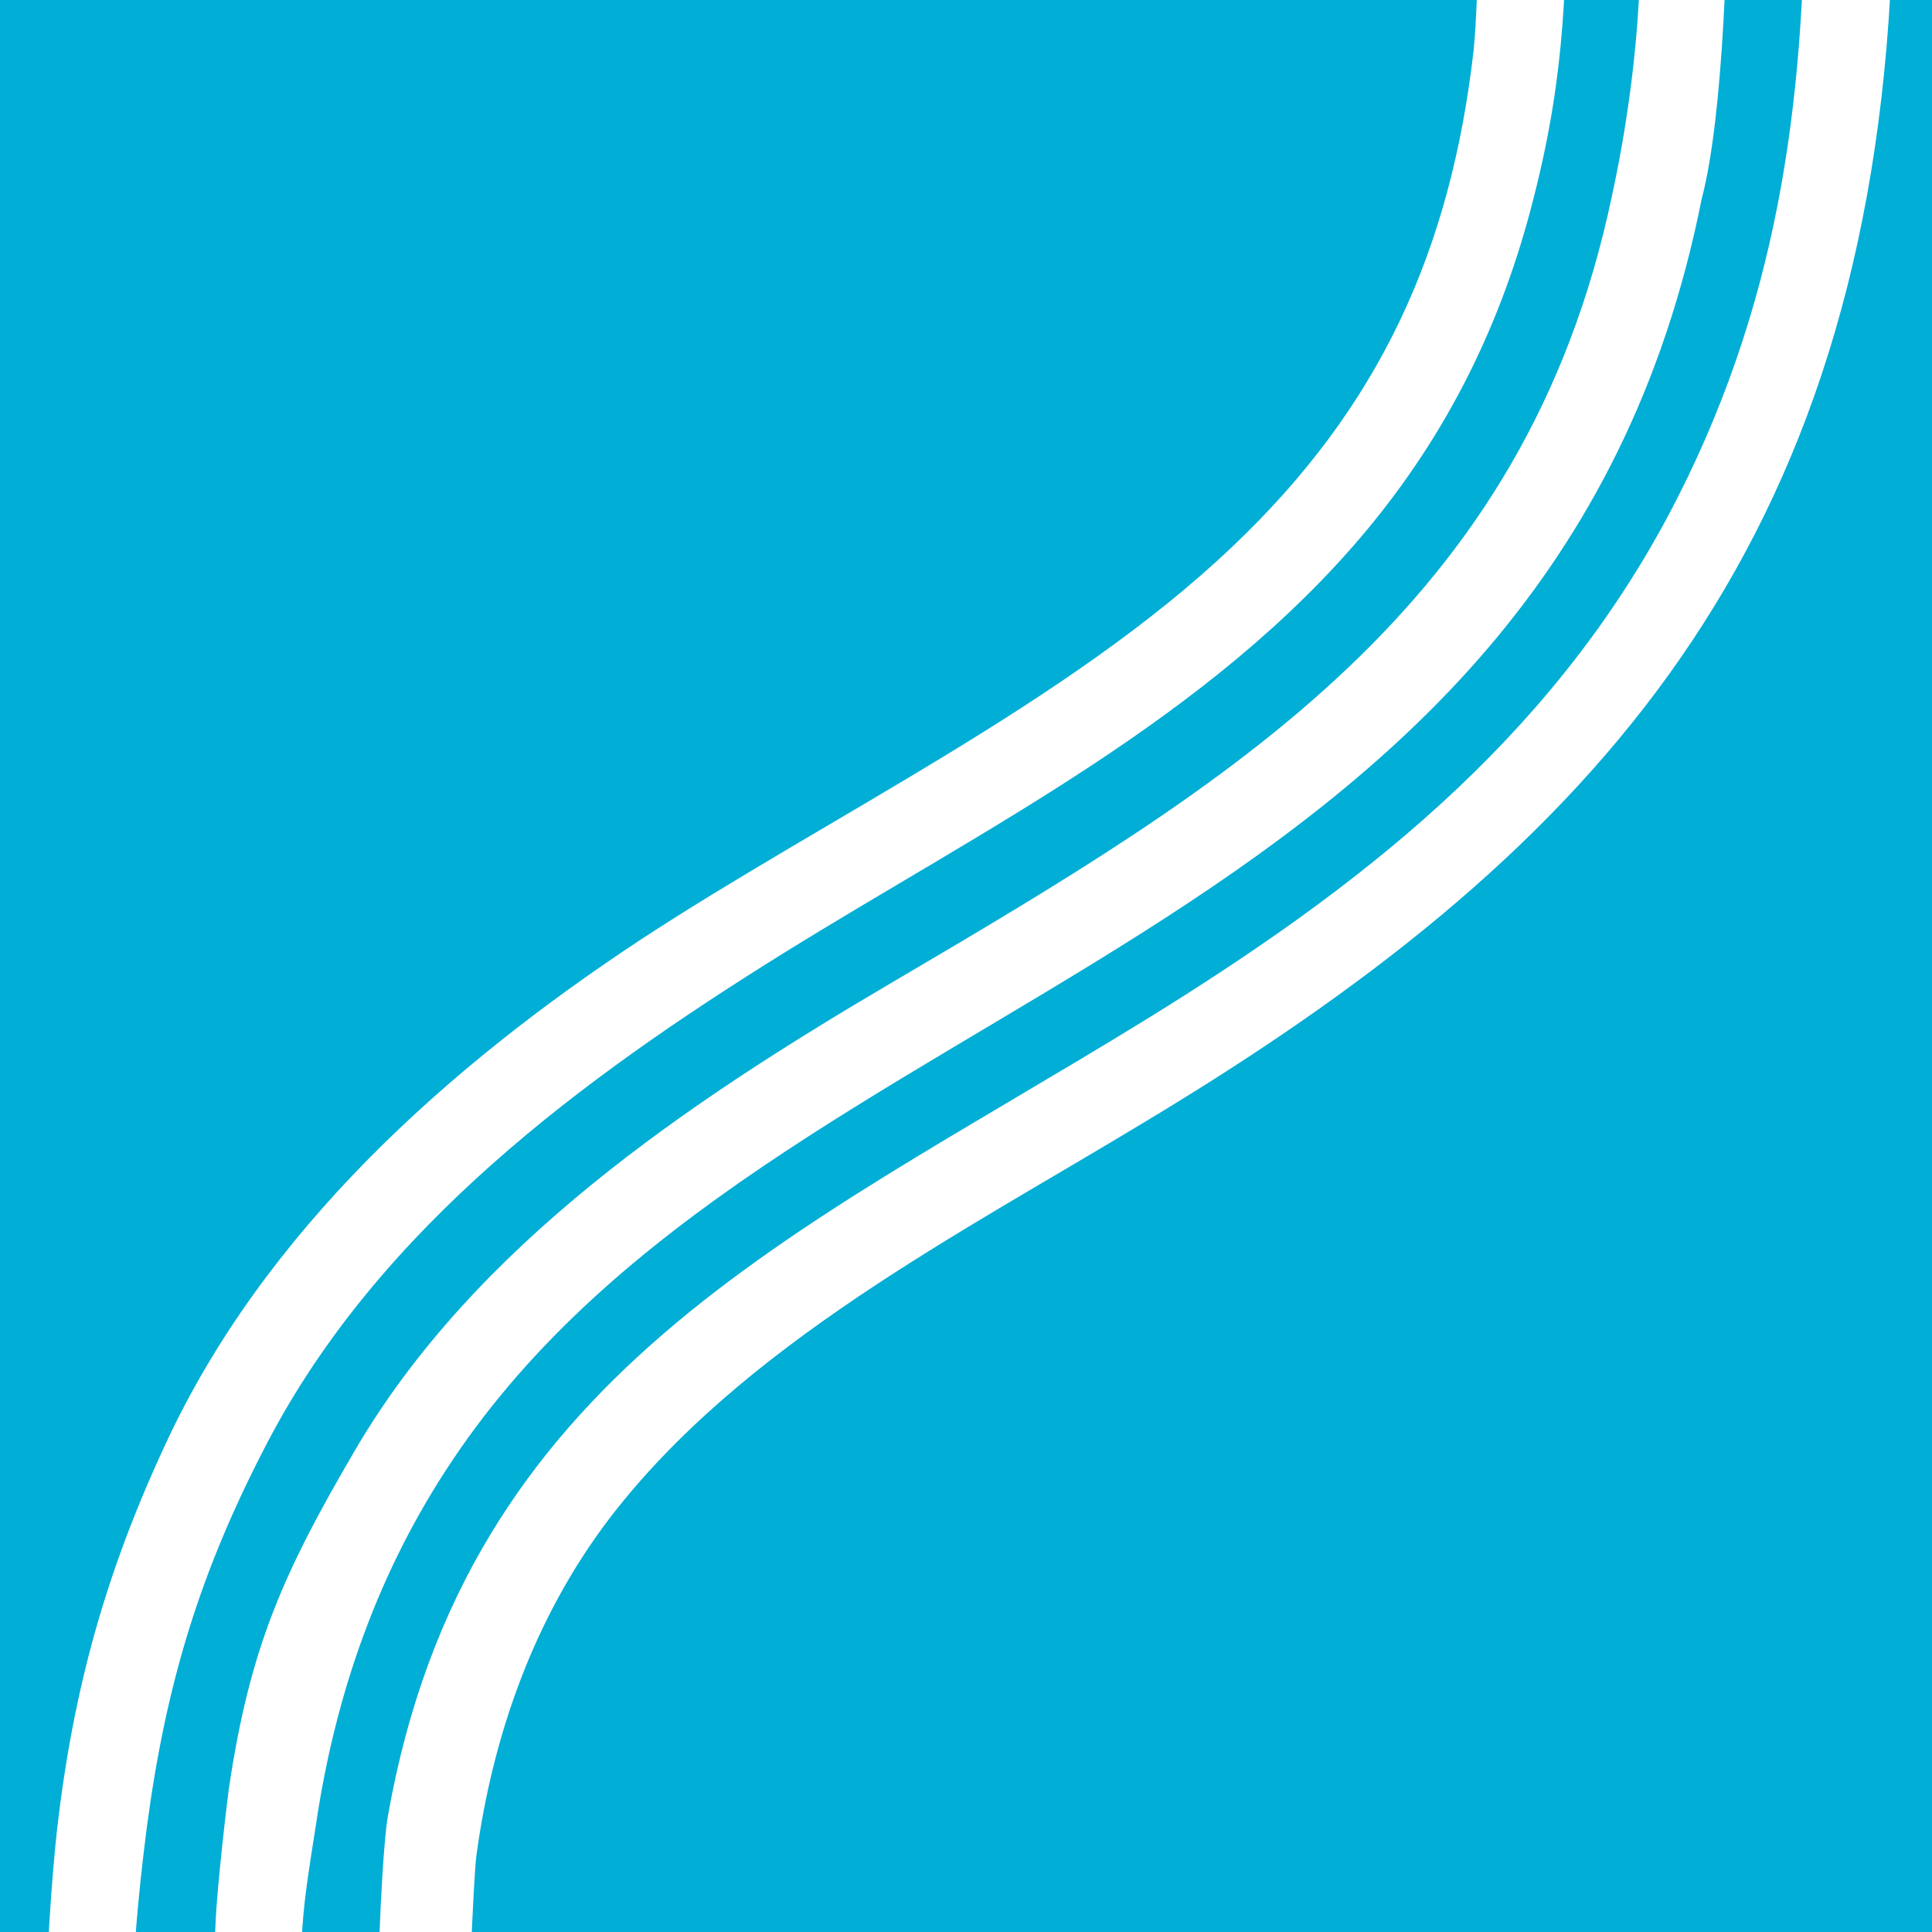 <svg xmlns="http://www.w3.org/2000/svg" version="1.1" xmlns:xlink="http://www.w3.org/1999/xlink" xmlns:svgjs="http://svgjs.dev/svgjs" width="260" height="260"><rect width="100%" height="100%" fill="#333333" stroke="none"/><svg width="260" height="260" viewBox="0 0 260 260" fill="none" xmlns="http://www.w3.org/2000/svg">
<g clip-path="url(#clip0_3152_1805)">
<rect width="260" height="260" fill="#00AED6"></rect>
<path d="M64.1 249.8C66.3 233.5 71.9 217.7 81.9 204.5C99.8 181 129.3 166 154.2 150.9C212.6 115.8 250.1 76.3 254.4 -1L254.6 -25H242.9C242.9 -21.1 242.9 -17.9 242.9 -16.4C242.9 14.3 239.2 41.7 224.5 69.4C208.2 99.9 182.8 119.6 153.9 137.4C106.9 166.3 62.7 184.9 52.2 244.4C51.6 247.7 50.7 262.2 50.8 277C50.8 279.7 50.8 282.4 50.8 285H62.7C63 270 63.7 253.3 64.1 249.8Z" fill="white"></path>
<path d="M40.4 275.2C40.4 269.3 40.4 264.3 40.7 259.3C41 255 41.7 250.8 42.5 245.7C45.1 228 50.9 211.4 60.9 196.5C104.1 131.9 208.7 128.7 229 26.8C232 15.4 232.6 -8.3 232.6 -23.5C232.6 -24 232.6 -24.4 232.6 -24.9H220.9C220.9 -22 220.9 -18.8 220.9 -15.9C220.9 -10.1 220.7 -6.5 220.7 -3.7C220.4 6.8 218.9 17.3 216.9 26.5C205.2 81.8 166 105.2 119.9 132.3C92.7 148.3 63.9 167.5 47.7 195.3C38.1 211.7 33.6 221.8 30.8 240.7C30.6 242.1 29.2 253.8 29 259C28.6 266.7 28.6 276.2 28.6 285.2H40.4C40.4 280.6 40.4 276.2 40.4 275.2Z" fill="white"></path>
<path d="M17.8 280.8C17.8 279.8 17.8 278.8 17.8 278C17.8 274 17.7 270.2 17.9 266.3C18.2 259.4 18.9 252.6 19.8 245.6C22.4 226.3 27 211.3 36 194.1C51.1 165.2 78.4 145.1 105.4 128.3C132.8 111.3 162.8 96.6 183.8 71.5C194.9 58.2 202.2 43.3 206.4 26.6C210.8 9.4 210.8 -2.7 210.9 -19.7C210.9 -22.8 210.9 -23.6 210.9 -24.7V-24.9C209.2 -24.9 205.6 -24.9 199.1 -24.9C199.1 -19.8 199.1 -0.8 198.3 6.9C195.2 33.7 185.7 54.8 165.7 73.7C143.8 94.5 111.8 109.7 86.3 126.4C60.2 143.6 35.5 165.7 22.2 194.5C14.3 211.5 9.9 227.1 7.7 246C7 252.2 6.1 264.3 6 276.8C6 279.5 6 282.3 6 285H17.8C17.8 283.5 17.8 282.1 17.8 280.8Z" fill="white"></path>
</g>
<defs>
<clipPath id="SvgjsClipPath1001">
<rect width="260" height="260" fill="white"></rect>
</clipPath>
</defs>
</svg><style>@media (prefers-color-scheme: light) { :root { filter: none; } }
@media (prefers-color-scheme: dark) { :root { filter: none; } }
</style></svg>